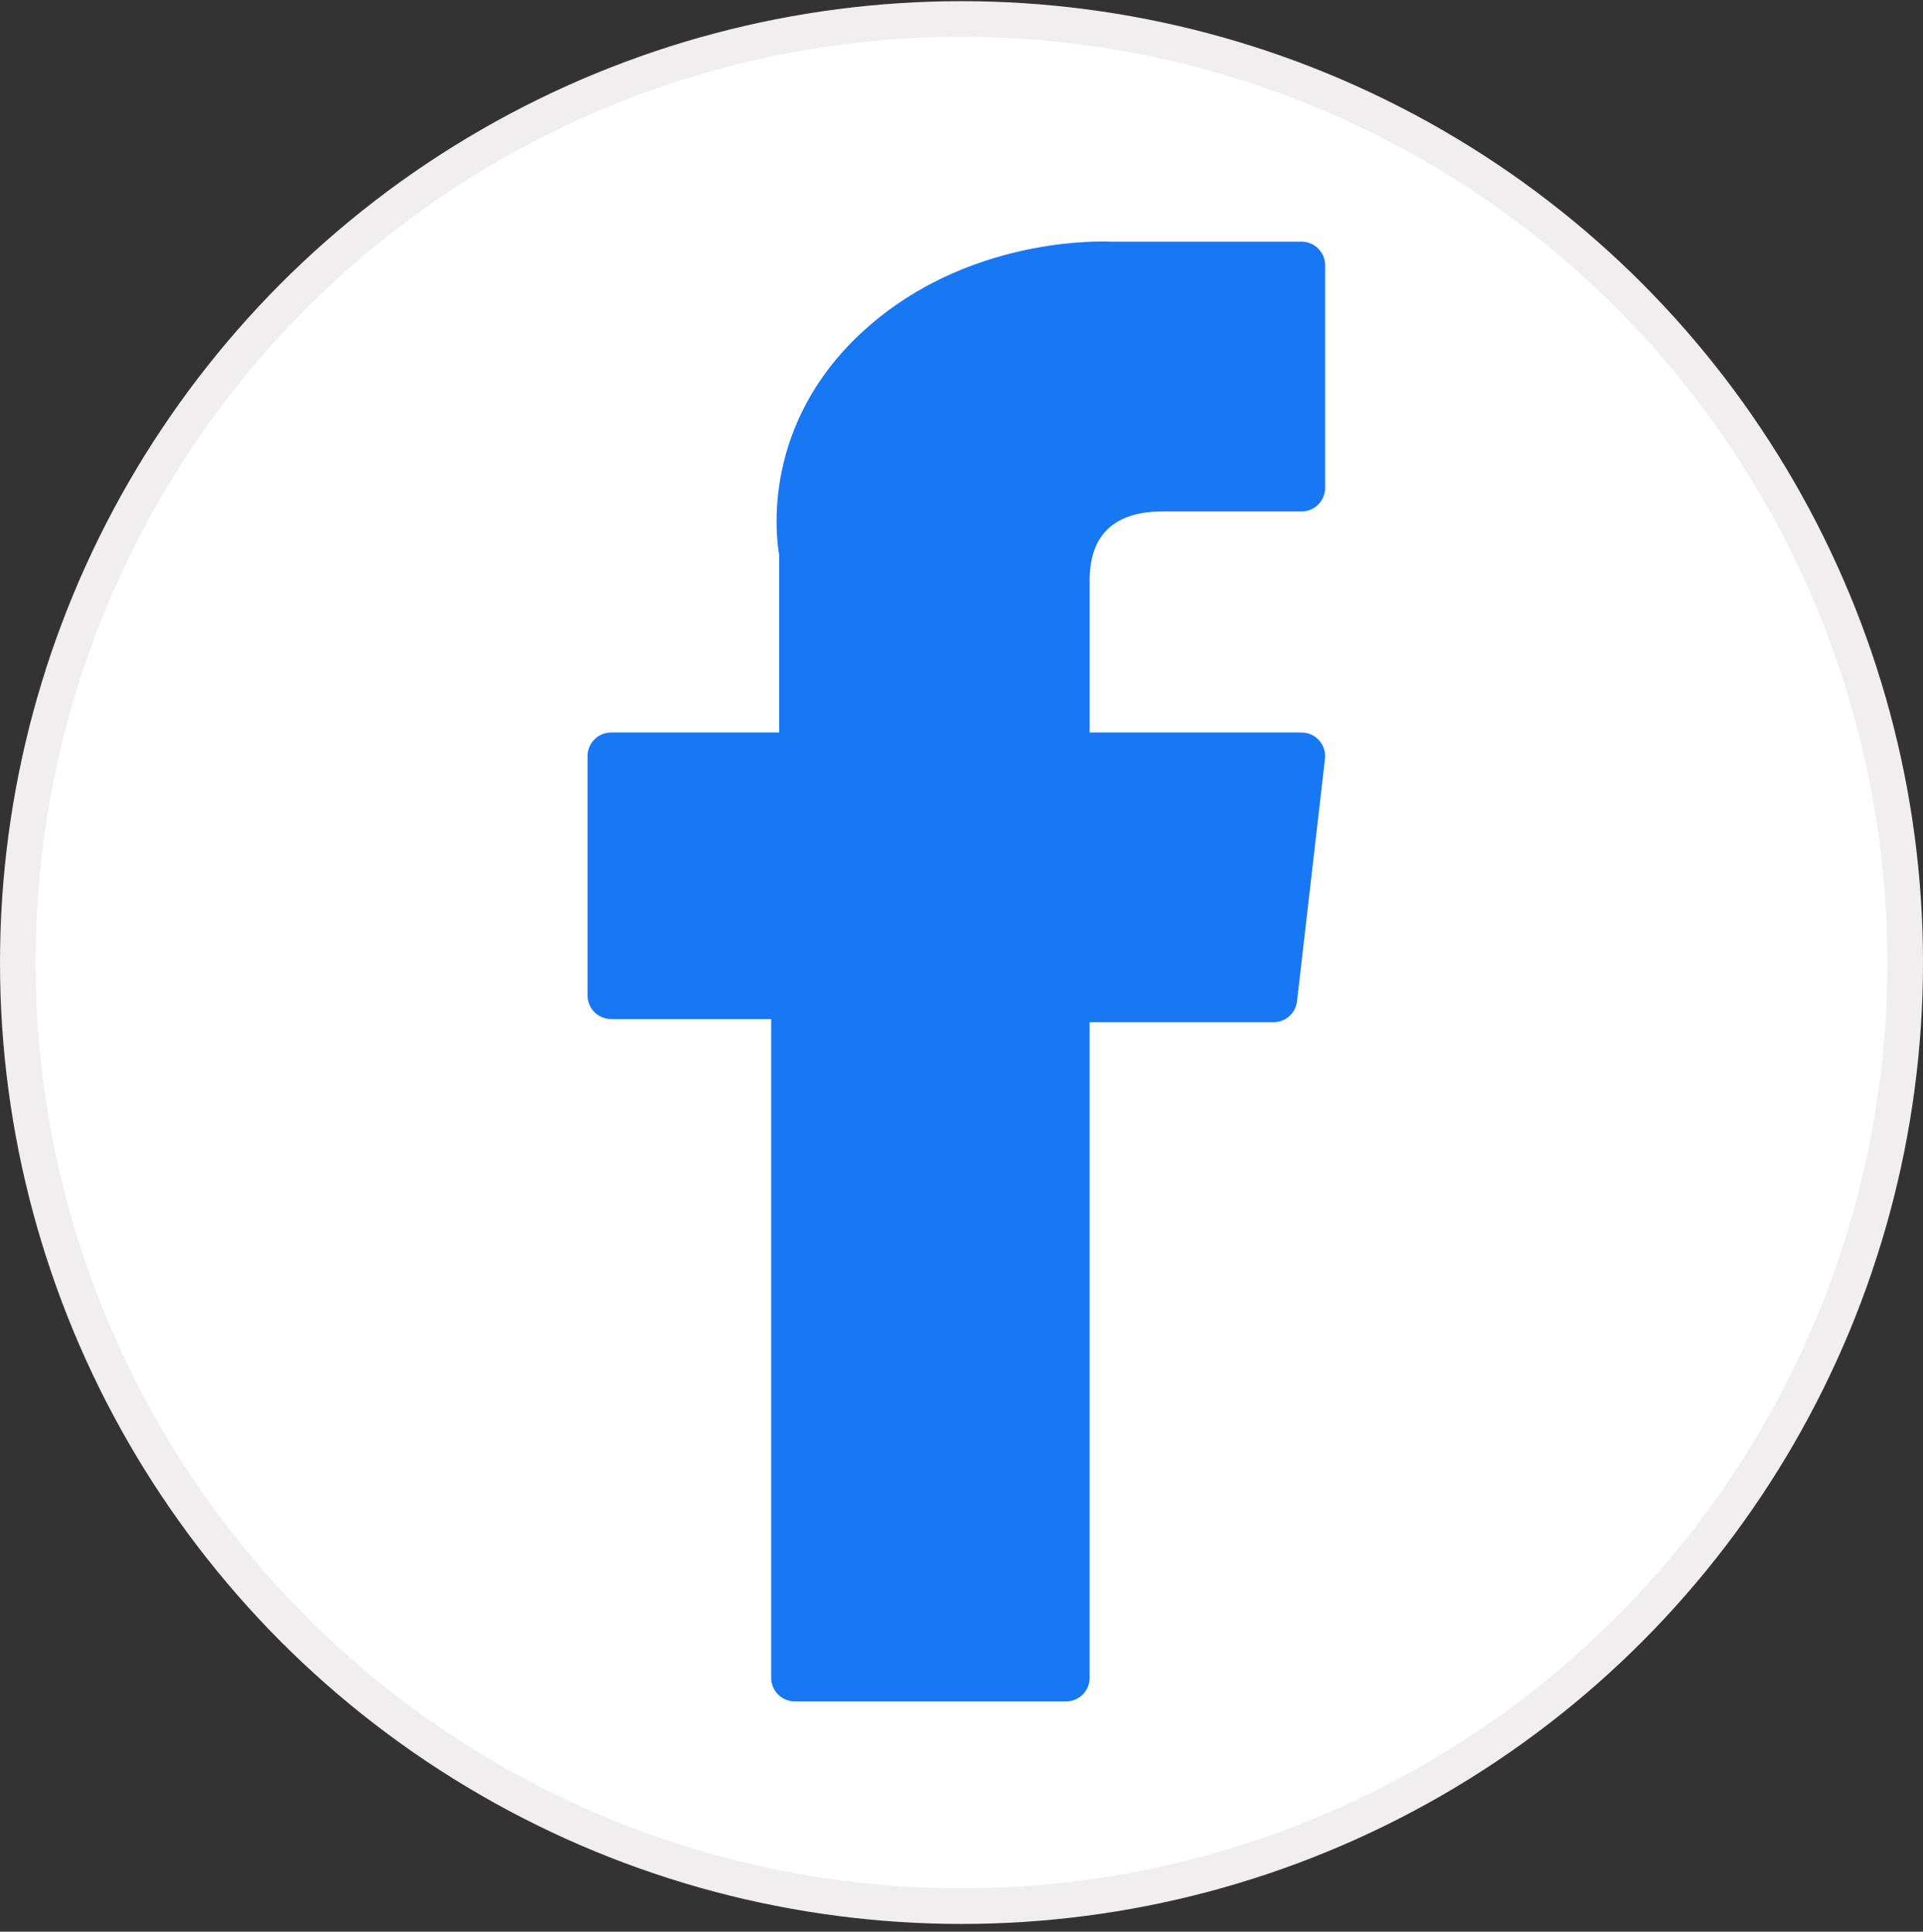<?xml version="1.0" encoding="UTF-8"?> <svg xmlns="http://www.w3.org/2000/svg" width="216" height="217" viewBox="0 0 216 217" fill="none"><rect x="0" y="0" width="216" height="217" fill="#333333" stroke="none"/><circle cx="108" cy="108.132" r="106" fill="white" stroke="#F0EEEE" stroke-width="4"></circle><path d="M68.645 114.478H86.622V188.486C86.622 189.948 87.806 191.132 89.267 191.132H119.748C121.209 191.132 122.393 189.948 122.393 188.486V114.827H143.059C144.403 114.827 145.534 113.818 145.687 112.484L148.826 85.237C148.912 84.488 148.675 83.737 148.173 83.175C147.671 82.612 146.953 82.29 146.199 82.29H122.394V65.21C122.394 60.062 125.166 57.451 130.635 57.451C131.414 57.451 146.199 57.451 146.199 57.451C147.66 57.451 148.844 56.267 148.844 54.806V29.796C148.844 28.335 147.66 27.151 146.199 27.151H124.749C124.598 27.144 124.262 27.132 123.767 27.132C120.045 27.132 107.108 27.862 96.89 37.263C85.567 47.681 87.141 60.154 87.517 62.317V82.289H68.645C67.184 82.289 66 83.473 66 84.934V111.832C66 113.294 67.184 114.478 68.645 114.478Z" fill="#1877F2"></path></svg> 